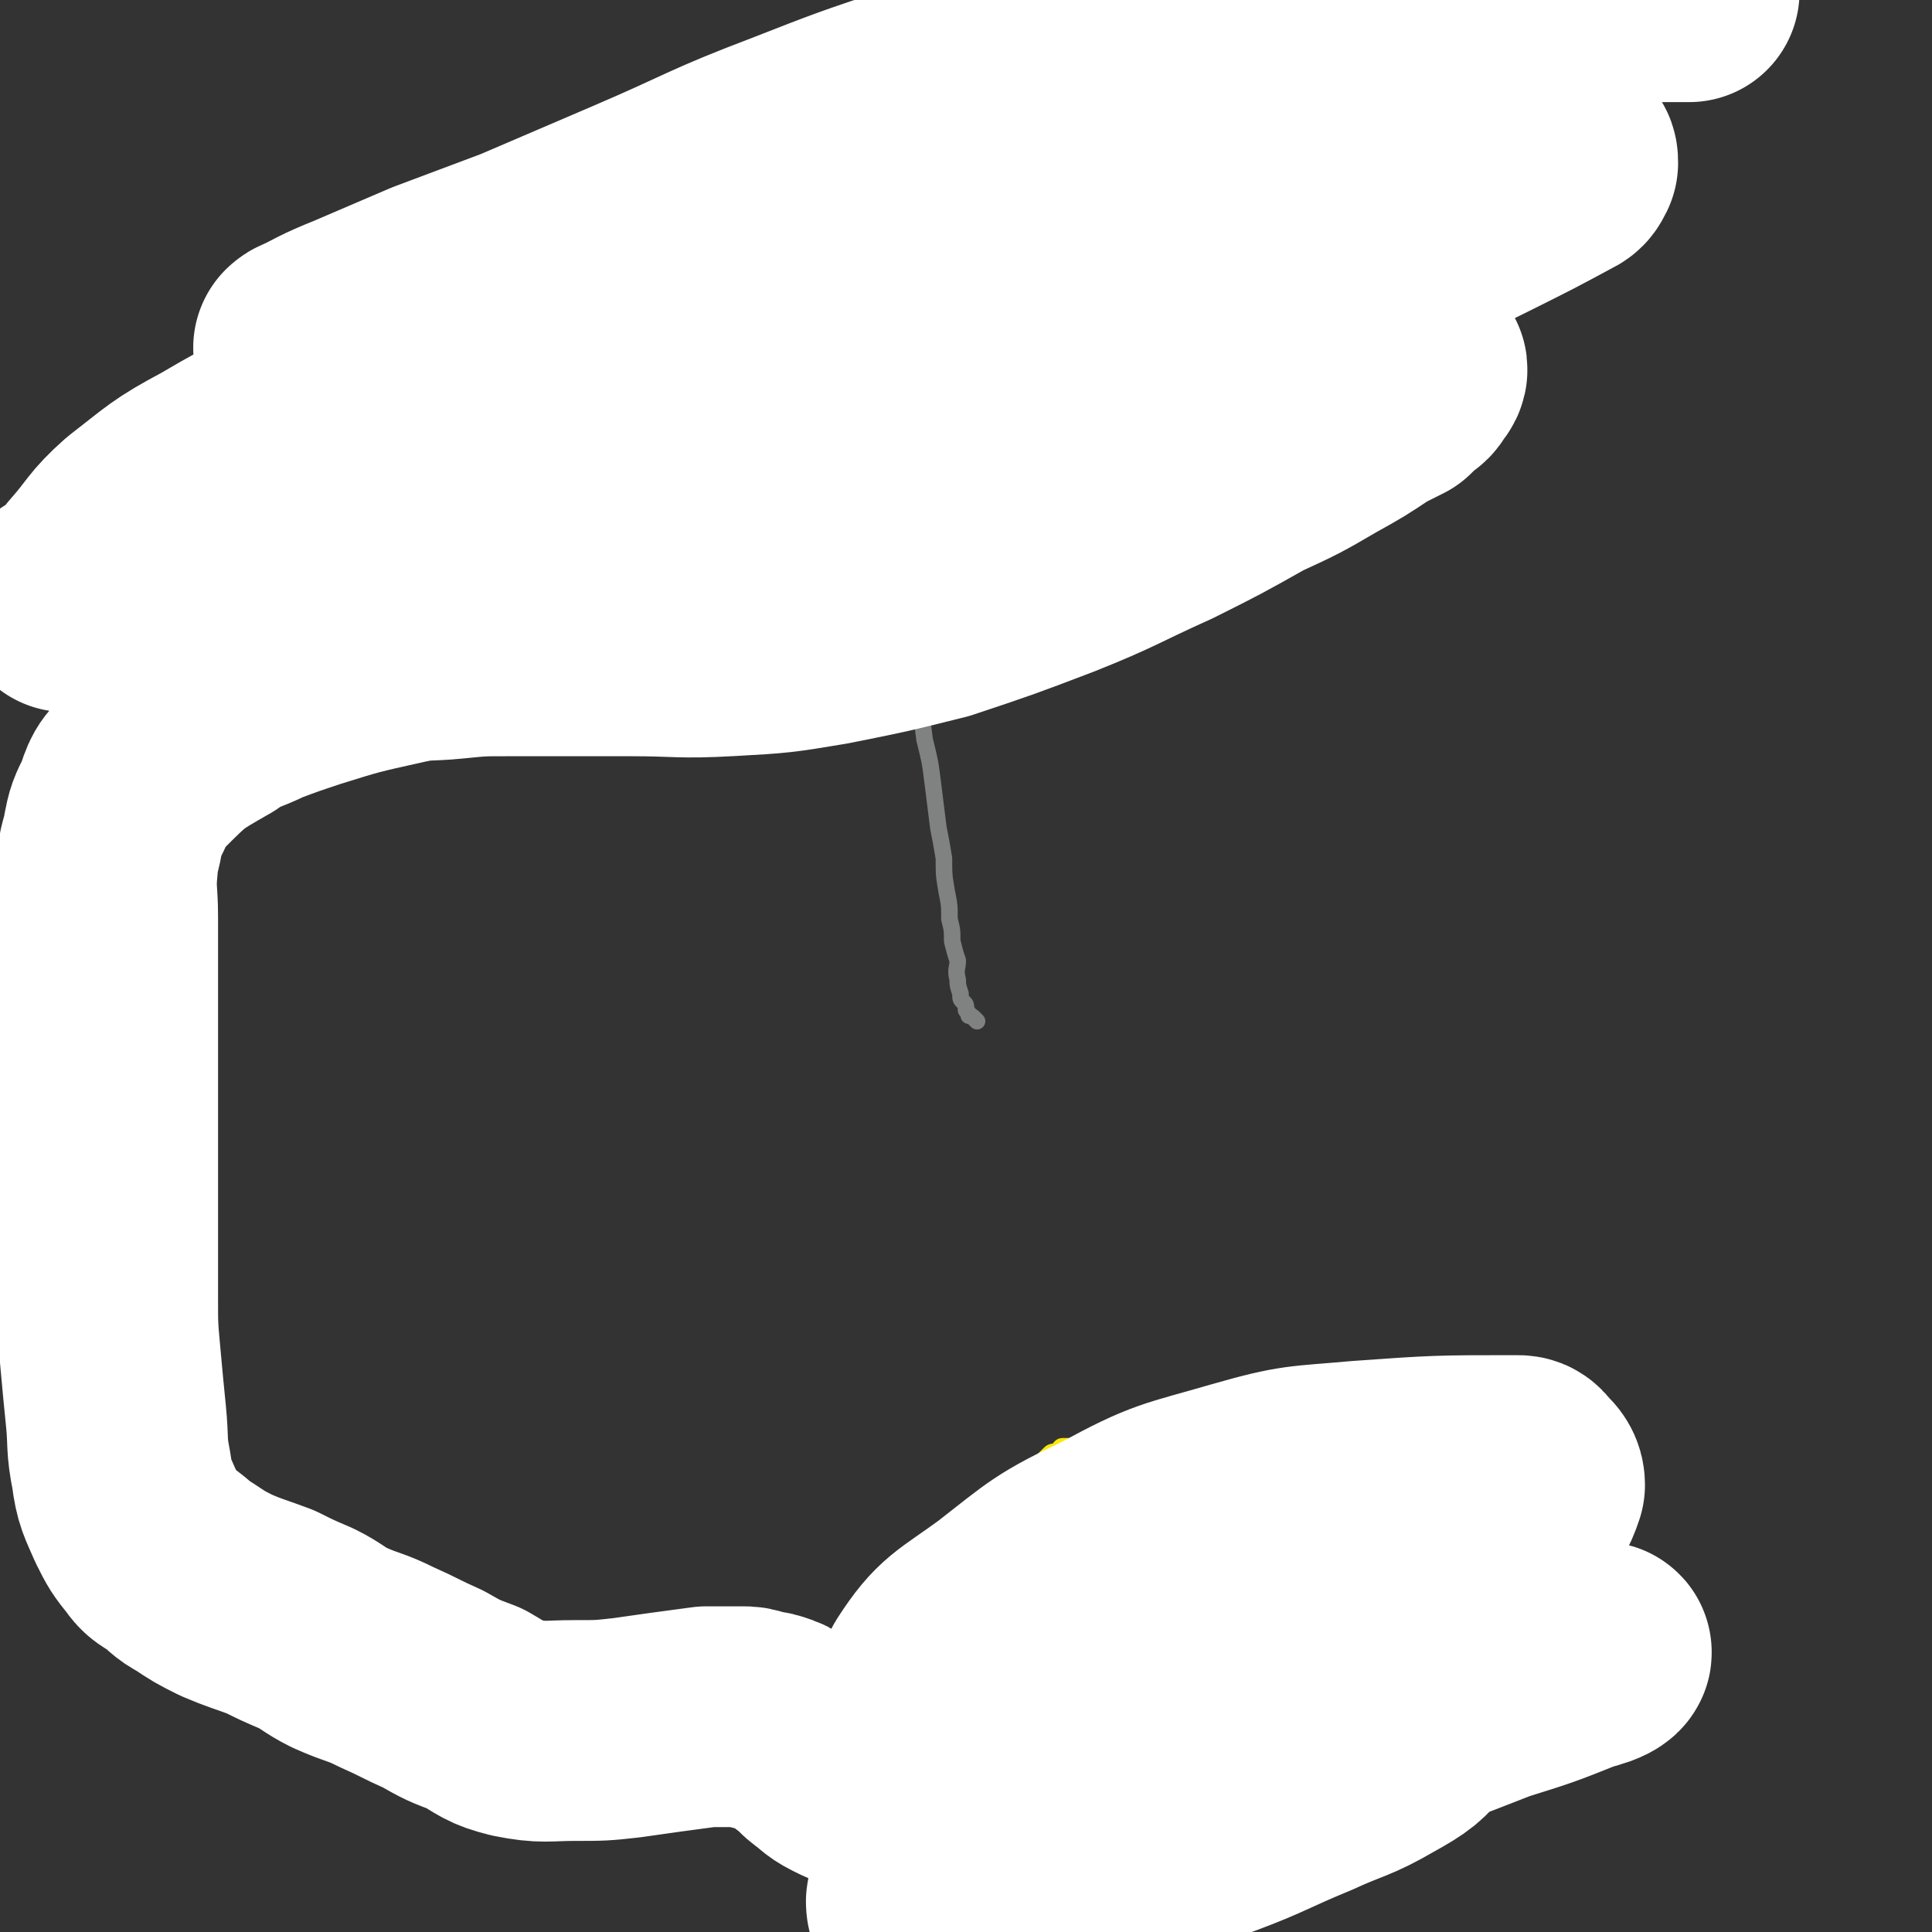 <svg viewBox='0 0 700 700' version='1.1' xmlns='http://www.w3.org/2000/svg' xmlns:xlink='http://www.w3.org/1999/xlink'><rect x="0" y="0" width="700" height="700" fill="#333333" stroke="none"/><g fill='none' stroke='#808282' stroke-width='6' stroke-linecap='round' stroke-linejoin='round'><path d='M296,53c-1,-1 -1,-2 -1,-1 -1,0 0,0 0,1 0,2 0,2 0,4 0,3 0,3 0,6 0,6 1,6 2,11 1,5 0,5 2,11 1,7 1,7 3,15 2,9 2,9 5,18 2,13 2,13 5,26 3,14 3,14 6,28 3,15 4,15 6,29 3,14 3,14 6,28 1,12 1,12 3,23 1,8 1,8 2,16 2,8 2,8 3,16 1,8 1,8 2,16 1,5 1,5 2,11 0,6 0,6 1,12 1,5 1,5 1,10 1,4 1,4 1,8 1,4 1,4 2,7 0,3 -1,3 0,7 0,2 0,2 1,5 0,2 0,2 1,3 1,1 1,1 1,3 1,1 1,1 1,2 1,0 1,0 2,1 0,0 0,0 1,1 '/></g>
<g fill='none' stroke='#FAE80B' stroke-width='6' stroke-linecap='round' stroke-linejoin='round'><path d='M402,531c-1,-1 -2,-1 -1,-1 0,-1 0,0 1,0 0,0 0,0 0,0 0,-1 0,-1 0,-1 0,-1 0,-1 0,-1 0,-1 0,-1 0,-1 -1,-1 -1,-1 -2,-2 0,0 0,-1 -1,-1 0,0 -1,0 -1,0 -1,0 -1,0 -1,0 -2,0 -2,0 -3,0 0,0 0,0 0,0 -1,0 -1,0 -2,0 0,0 0,0 -1,0 -1,0 -1,0 -1,0 -1,0 -1,0 -3,0 -1,0 -1,0 -2,0 -1,0 -1,1 -2,2 -2,0 -2,0 -3,1 -1,1 -1,1 -2,2 -1,1 -1,1 -1,3 -1,1 -1,1 -1,2 -1,1 0,1 0,2 0,1 0,1 0,3 0,1 0,1 0,2 0,1 0,1 0,2 0,1 0,1 0,3 0,0 0,0 0,0 0,1 0,1 0,2 0,0 0,0 0,1 0,0 0,0 0,1 0,1 0,1 0,1 0,1 0,1 0,3 0,0 0,0 0,1 0,1 0,1 0,3 0,0 0,0 -1,1 0,1 0,1 -1,1 -1,1 -2,1 -3,1 0,1 0,1 0,2 -1,0 -1,0 -2,1 0,0 0,0 -1,0 0,0 0,0 -1,0 -1,0 -1,0 -1,0 -2,0 -2,0 -3,0 -1,0 -1,0 -2,1 -1,0 0,0 -2,1 -1,0 -1,0 -2,0 -1,0 -1,1 -2,1 -1,0 -1,0 -3,0 0,0 0,0 0,0 -1,1 -1,1 -1,2 -2,0 -2,0 -4,1 -1,0 -1,0 -2,1 -1,0 -1,1 -1,1 -1,1 -1,1 -3,1 -1,1 -1,1 -2,2 -1,0 -1,0 -3,1 -1,0 -1,0 -3,1 -1,0 -1,0 -2,1 -2,1 -2,1 -4,3 -2,1 -1,1 -3,2 -2,1 -2,0 -3,1 -2,0 -1,1 -3,2 -1,1 -1,1 -3,2 -1,1 -1,1 -2,2 -2,2 -2,2 -3,3 -1,1 -1,1 -2,2 -1,2 -1,2 -2,3 -1,2 -1,2 -2,4 -1,1 0,1 -1,3 -1,2 -1,2 -1,4 -1,2 -1,2 -1,3 -1,2 -1,2 -2,4 0,2 0,2 -1,4 0,2 0,2 -1,4 -1,2 -1,2 -1,3 0,2 0,2 0,4 0,1 0,1 0,2 0,1 0,1 0,2 0,2 0,2 0,3 0,1 0,1 0,2 0,1 0,1 0,1 0,2 0,2 0,3 0,0 0,0 0,1 0,0 0,0 0,1 0,0 0,0 0,1 0,1 0,1 0,1 0,1 0,1 0,1 0,1 0,1 0,2 0,0 0,0 0,1 0,0 0,0 0,1 0,1 0,1 1,1 1,0 1,0 1,0 1,0 1,0 1,0 1,0 1,0 1,0 1,0 1,0 1,0 '/><path d='M405,544c-1,-1 -1,-1 -1,-1 -1,-1 0,0 0,0 0,0 0,0 0,0 0,0 0,0 0,-1 0,-1 0,-1 0,-1 0,-1 0,-1 0,-1 0,-1 0,-1 0,-2 0,0 0,0 0,-1 0,0 0,0 0,-1 0,-1 0,-1 0,-1 0,-1 -1,-1 -1,-1 -1,-1 -1,-1 -2,-2 0,0 0,0 0,-1 0,0 0,0 -1,0 -1,0 -1,0 -1,0 -1,0 -1,0 -1,0 -1,0 -1,0 -1,0 -1,0 -1,0 -2,0 0,0 0,0 -1,0 0,0 0,0 -1,0 -1,0 -1,0 -1,0 -1,0 -1,0 -1,0 -1,0 -1,0 -1,0 -1,0 -1,0 -1,1 0,0 -1,0 -1,1 0,0 0,1 0,1 0,1 0,1 0,1 0,1 0,1 0,1 0,1 0,1 0,2 0,0 0,0 0,1 0,0 0,0 0,1 0,1 0,1 0,1 0,1 0,1 0,1 0,1 0,1 0,2 -1,1 -1,1 -2,2 0,2 0,2 -1,3 -1,1 -1,1 -1,2 0,1 0,1 0,3 0,1 0,1 0,2 0,1 0,1 0,2 0,1 0,1 -1,2 0,0 0,0 -1,1 -1,1 -1,1 -1,1 -1,1 -1,1 -1,1 -1,1 -1,1 -1,2 -1,0 -1,0 -2,1 0,0 0,0 -1,1 0,0 0,0 -1,1 -1,1 -1,1 -1,1 -1,1 -1,1 -1,1 -1,1 -1,1 -1,2 -1,0 -1,0 -2,1 0,0 0,0 -1,1 -1,1 -1,1 -1,1 -1,1 -1,1 -1,1 -1,1 -1,1 -1,1 -1,1 -1,1 -2,2 0,0 0,0 -1,1 0,0 0,0 -1,1 -1,1 -1,1 -1,1 -1,1 -1,1 -1,1 -1,2 -1,2 -1,3 -1,1 -1,0 -2,1 0,0 0,0 -1,1 -1,1 -1,1 -1,1 -1,1 -1,1 -1,1 -1,1 -1,2 -1,3 -1,1 -1,1 -2,2 0,2 0,1 -1,3 -1,1 0,1 -1,3 -1,2 -1,2 -1,4 -1,1 -1,1 -1,3 -1,2 -1,2 -1,4 -1,1 0,1 -1,3 0,2 0,2 -1,4 0,1 0,1 -1,3 -1,2 -1,2 -1,4 -1,2 -1,2 -1,3 -1,2 -1,2 -2,4 0,2 0,2 -1,3 0,2 -1,2 -1,3 0,1 0,1 0,2 0,2 -1,1 -1,3 -1,1 0,1 0,2 0,2 0,2 0,3 0,3 0,3 0,6 0,2 0,2 0,4 0,1 0,1 0,2 0,1 0,1 0,2 0,1 0,1 0,2 0,0 0,0 0,1 0,1 0,1 0,2 0,1 0,1 0,1 0,1 0,1 0,1 0,1 0,1 0,2 0,0 0,0 0,1 1,0 1,-1 2,-1 1,0 1,0 2,0 1,0 1,0 3,0 1,0 1,0 2,0 2,0 2,0 4,0 2,0 2,0 4,0 3,0 3,0 6,0 3,0 3,0 6,0 3,0 3,-1 7,-1 3,-1 3,-1 7,-1 4,-1 4,-1 9,-2 4,0 4,0 8,-1 5,-1 5,0 10,-1 4,-1 4,-1 9,-1 5,-1 5,-1 10,-1 4,-1 4,-1 8,-2 4,0 4,0 9,-1 3,0 3,0 7,-1 3,-1 3,-1 7,-1 3,-1 3,-1 7,-1 3,-1 3,-1 6,-1 2,-1 2,-1 5,-2 3,0 3,0 6,0 2,0 2,0 4,0 3,0 3,0 6,0 3,0 3,0 6,0 2,0 2,0 4,0 3,0 3,0 5,0 2,0 2,0 4,0 1,0 1,0 2,0 1,0 1,0 1,0 1,0 1,0 1,0 1,0 1,0 2,0 0,0 0,0 1,0 0,0 0,0 1,0 0,0 0,0 0,0 0,0 0,0 0,-1 0,-1 0,-1 0,-2 0,-1 0,-1 0,-2 0,-1 0,-1 -1,-2 -1,-2 -1,-2 -2,-3 -1,-2 -1,-2 -3,-4 -1,-2 -1,-2 -2,-3 -1,-2 -1,-2 -2,-4 -1,-2 -1,-2 -2,-4 -1,-1 -1,-1 -1,-3 -1,-3 -1,-3 -1,-5 -1,-2 -1,-2 -1,-5 -1,-2 -1,-2 -2,-4 0,-3 0,-3 -2,-5 -1,-2 -1,-2 -2,-4 -1,-2 -1,-2 -2,-3 -1,-2 -1,-2 -3,-4 -1,-2 0,-2 -2,-3 -2,-2 -2,-1 -4,-2 -2,-1 -2,-2 -4,-3 -1,-1 -1,-1 -3,-2 -2,-1 -2,-1 -4,-1 -2,-1 -2,-1 -5,-1 -1,-1 -1,-1 -3,-2 -1,0 -2,0 -3,-1 -2,0 -2,-1 -4,-1 -1,0 -1,0 -2,0 -1,0 -1,0 -3,0 -1,0 -1,0 -2,0 -1,0 -1,-1 -2,-2 -1,0 -2,0 -3,-1 -1,0 -1,-1 -2,-1 -1,0 -1,0 -2,0 -1,0 -1,0 -1,0 -1,0 -1,-1 -1,-1 -1,-1 -1,0 -2,-1 -1,0 -1,0 -2,-1 -1,-1 -1,0 -2,-1 -1,-1 -2,0 -3,-1 -1,-1 -1,-2 -2,-3 -1,-1 -1,-1 -2,-2 -1,-2 -1,-2 -3,-3 -1,-2 -1,-2 -2,-3 -1,-1 -1,-1 -2,-2 -2,-2 -2,-2 -3,-4 0,-1 0,-1 0,-2 -1,-1 -1,-1 -2,-2 0,-2 0,-2 -1,-3 0,-1 0,-1 -1,-2 -1,-1 -1,-1 -1,-2 -1,-2 -1,-2 -1,-3 -1,-1 -1,-1 -1,-2 -1,-1 0,-1 0,-2 0,0 0,0 0,0 '/><path d='M408,669c-1,-1 -1,-1 -1,-1 -1,-1 0,-1 0,-1 0,0 0,1 0,1 0,1 0,1 0,2 0,1 0,1 0,3 0,1 0,1 0,3 0,1 0,1 0,2 0,2 0,2 0,3 0,1 0,1 0,2 0,1 1,1 2,2 1,0 1,0 2,1 1,1 1,1 2,1 2,1 2,1 4,1 2,1 2,1 3,1 3,1 3,0 6,0 2,0 2,0 4,0 3,0 3,0 5,-1 2,-1 2,-1 5,-2 2,-1 2,-2 4,-3 2,0 2,0 4,0 1,-2 1,-2 2,-3 1,-1 1,-2 2,-3 1,-1 1,-1 1,-2 0,-2 0,-2 0,-4 0,-1 0,-1 0,-3 0,-1 0,-1 0,-2 0,-1 0,-1 0,-2 0,0 0,0 0,-1 0,-1 0,-1 0,-1 0,-1 0,-1 0,-1 0,-2 0,-2 0,-3 0,0 0,0 0,-1 0,0 0,0 0,-1 0,0 0,0 0,-1 0,-1 0,-1 0,-1 0,-1 0,-1 0,-1 '/></g>
<g fill='none' stroke='#2D63AF' stroke-width='6' stroke-linecap='round' stroke-linejoin='round'><path d='M34,223c-1,-1 -1,-1 -1,-1 -1,-1 0,0 0,0 1,0 1,0 1,-1 1,-2 1,-2 2,-4 4,-3 4,-3 7,-6 6,-6 6,-6 12,-11 10,-11 10,-11 22,-21 10,-9 10,-9 20,-18 11,-10 11,-10 21,-19 '/><path d='M60,206c-1,-1 -2,-2 -1,-1 0,0 0,0 1,1 1,1 1,1 3,3 2,2 2,1 4,4 3,3 3,4 6,8 3,4 3,4 6,8 5,6 5,6 10,12 4,6 4,6 9,12 '/><path d='M133,191c-1,-1 -1,-1 -1,-1 -1,-1 0,0 0,0 0,0 0,0 0,0 0,0 0,-1 0,0 -1,0 0,1 0,2 0,1 0,1 0,3 0,3 0,3 0,6 0,5 0,5 0,10 0,6 0,6 0,12 0,4 -1,4 0,8 1,3 1,4 3,7 1,2 1,3 3,4 2,1 3,1 4,0 3,-1 2,-3 4,-5 2,-3 2,-2 3,-5 2,-2 1,-3 2,-5 1,-4 1,-4 2,-7 0,-3 1,-3 1,-5 0,-2 0,-2 0,-4 0,-1 0,-1 0,-3 0,-1 0,-1 0,-2 0,-1 0,-1 0,-2 0,-1 0,-1 0,-2 0,-1 0,-1 0,-1 0,-1 0,-1 0,-1 0,0 0,0 0,0 2,0 2,0 5,0 7,0 7,1 14,0 8,-1 8,0 16,-3 9,-3 9,-4 18,-8 9,-5 9,-6 18,-11 '/><path d='M224,123c-1,-1 -1,-1 -1,-1 -1,-1 -1,0 -2,0 0,0 -1,0 -1,0 -1,0 -1,1 -1,1 -1,1 -1,1 -1,1 -1,2 -1,2 -2,4 0,2 0,2 -1,5 0,3 -1,3 -1,7 0,6 -1,6 0,11 1,5 0,6 3,10 2,5 3,6 8,8 6,3 7,2 13,2 7,0 7,0 14,-2 7,-2 7,-2 13,-6 6,-3 6,-4 11,-8 4,-4 4,-5 7,-10 3,-3 3,-3 6,-7 1,-4 1,-5 2,-9 1,-4 1,-4 2,-8 1,-4 0,-4 1,-8 '/><path d='M286,95c-1,-1 -1,-1 -1,-1 -1,-1 0,0 0,0 0,0 0,1 0,1 1,2 0,3 1,4 2,3 3,3 5,5 4,2 4,3 9,4 6,3 6,3 12,4 7,2 7,2 13,2 5,1 6,2 10,0 5,-2 6,-3 9,-7 3,-6 2,-6 3,-12 1,-6 1,-6 2,-11 0,-5 1,-5 0,-10 -1,-5 -2,-5 -5,-9 -4,-4 -4,-4 -9,-7 -4,-1 -5,-1 -9,-1 -5,-1 -5,-1 -10,-1 -6,1 -6,1 -12,3 -5,2 -5,3 -10,7 -6,4 -6,5 -11,10 '/><path d='M314,175c-1,-1 -2,-2 -1,-1 0,0 1,1 2,2 1,1 1,1 3,3 1,1 1,1 2,2 3,2 3,2 5,4 4,3 4,3 8,7 4,3 4,3 8,7 4,4 4,4 7,7 4,4 4,3 7,6 3,3 3,3 5,5 2,2 2,2 3,3 1,1 1,2 2,2 1,0 1,-1 2,-3 1,-1 1,-1 1,-3 0,-3 0,-3 0,-6 0,-3 0,-3 0,-7 0,-3 0,-3 0,-7 0,-4 1,-4 1,-8 0,-4 0,-4 1,-7 0,-4 0,-4 1,-7 1,-3 1,-3 2,-6 2,-3 2,-2 4,-5 2,-1 2,-2 4,-2 2,-2 2,-1 5,-2 3,0 3,-1 6,-1 3,0 3,0 6,0 1,0 1,0 3,0 2,0 2,0 3,0 2,0 2,1 2,2 1,1 1,1 2,3 0,2 0,2 0,4 0,3 0,3 -1,6 -2,3 -2,3 -4,6 -2,2 -1,3 -3,5 -3,4 -3,4 -6,7 -2,2 -2,2 -5,5 -1,1 -1,1 -3,3 -1,1 -1,1 -3,3 -1,1 -1,1 -2,2 '/><path d='M433,122c-1,-1 -1,-1 -1,-1 -1,-1 0,0 0,0 0,0 0,-1 0,-1 0,-2 0,-2 0,-4 0,-2 0,-2 0,-3 0,-1 0,-2 0,-3 0,-3 0,-3 -1,-5 -1,-2 -2,-2 -3,-5 -1,-2 0,-2 -2,-4 -2,-2 -2,-2 -4,-3 -2,-2 -3,-2 -5,-2 -2,0 -2,-1 -5,0 -2,1 -2,1 -4,3 -3,1 -3,1 -5,3 -2,3 -2,3 -4,6 -2,3 -2,3 -3,6 -1,3 -1,3 -1,6 0,3 0,3 0,6 0,2 0,3 1,4 2,2 2,3 5,4 3,1 3,1 7,1 4,1 4,2 7,2 4,0 5,0 9,0 4,0 4,0 9,-1 4,-1 4,-1 8,-3 4,-1 4,-1 8,-3 3,-3 3,-3 6,-5 3,-3 3,-3 7,-6 3,-3 3,-3 7,-6 '/><path d='M419,37c-1,-1 -2,-1 -1,-1 0,-1 0,0 1,0 1,0 1,0 2,1 2,0 2,0 4,1 1,1 2,0 3,1 3,2 3,2 6,4 5,2 5,2 9,5 5,3 4,3 9,6 7,3 7,3 14,6 6,3 6,3 13,5 7,2 7,2 14,3 7,2 7,2 14,4 '/><path d='M447,7c-1,-1 -1,-2 -1,-1 -1,0 -1,1 0,2 0,1 1,1 1,1 2,2 2,3 4,4 6,5 6,5 12,9 8,4 8,4 16,9 9,5 9,5 19,9 11,5 11,5 21,9 11,5 12,5 23,9 11,3 11,3 22,6 9,3 9,3 19,6 '/><path d='M146,198c-1,-1 -2,-1 -1,-1 0,-1 0,0 1,0 8,0 8,0 16,0 6,0 6,0 13,0 '/><path d='M448,652c-1,-1 -1,-2 -1,-1 -1,0 -1,0 -2,1 -2,1 -3,0 -5,2 -3,1 -3,1 -7,3 -6,3 -5,3 -11,6 -7,2 -8,2 -15,4 -7,3 -7,3 -14,5 -5,2 -5,1 -10,3 -5,1 -4,2 -9,3 -3,1 -3,1 -6,1 -2,0 -3,1 -4,0 0,-1 1,-2 2,-3 7,-4 7,-4 14,-8 11,-6 11,-7 23,-12 11,-5 11,-4 23,-9 12,-4 12,-4 25,-8 10,-3 10,-3 20,-5 6,-2 6,-3 13,-3 3,-1 3,0 7,0 3,0 3,0 7,0 2,0 3,-1 4,0 2,1 3,2 2,4 0,4 -1,5 -4,9 -5,6 -6,6 -12,11 -11,7 -11,6 -23,12 -11,5 -11,5 -23,9 -11,3 -11,3 -22,6 -10,2 -10,1 -19,3 -2,0 -2,0 -4,0 -2,0 -2,0 -4,0 -1,0 -3,1 -3,0 0,-1 1,-2 3,-3 6,-5 7,-5 13,-10 10,-7 10,-7 20,-13 12,-7 12,-8 24,-14 12,-6 13,-5 25,-10 9,-4 9,-4 18,-8 4,-1 4,-2 8,-3 2,-1 2,-1 4,-1 3,-1 3,-1 5,-1 '/></g>
<g fill='none' stroke='#FFFFFF' stroke-width='80' stroke-linecap='round' stroke-linejoin='round'><path d='M487,641c-1,-1 -1,-1 -1,-1 -1,-1 -1,0 -1,0 -1,0 -1,0 -2,0 -4,0 -4,0 -7,0 -6,0 -6,0 -11,2 -14,4 -14,4 -26,10 -14,6 -14,7 -27,13 -15,7 -14,7 -29,14 -13,5 -13,5 -26,9 -9,3 -10,2 -19,5 -1,0 -1,2 -2,1 -2,-1 -4,-2 -4,-5 1,-6 1,-7 5,-12 6,-10 7,-10 16,-17 15,-11 16,-10 33,-19 20,-10 19,-11 40,-17 16,-6 16,-4 33,-6 14,-2 14,-2 28,-3 9,0 9,0 17,1 3,0 3,0 6,1 2,1 2,1 3,3 1,1 3,2 2,4 -5,6 -6,7 -15,12 -12,7 -13,6 -26,12 -17,7 -17,8 -33,14 -19,6 -19,7 -37,11 -13,3 -13,2 -25,3 -9,1 -9,0 -17,0 -3,0 -4,1 -7,0 -1,-1 -2,-2 -1,-4 4,-7 5,-8 12,-13 14,-10 14,-11 30,-18 27,-11 27,-10 54,-19 22,-7 22,-8 44,-13 31,-6 31,-4 62,-8 9,-1 9,-2 18,-3 1,0 1,1 2,1 2,0 5,-1 4,0 -1,1 -4,2 -8,3 -15,6 -15,6 -31,11 -23,9 -23,9 -47,17 -27,8 -27,8 -55,15 -24,6 -24,6 -47,10 -13,2 -13,2 -25,3 -10,1 -11,3 -19,1 -5,-1 -6,-2 -8,-7 -4,-9 -3,-10 -4,-21 -1,-11 -4,-14 1,-23 9,-14 12,-14 27,-25 18,-14 18,-15 39,-25 22,-12 23,-11 47,-18 21,-6 21,-5 43,-7 28,-2 28,-2 57,-2 2,0 2,1 4,3 1,1 2,2 2,4 -2,6 -3,7 -8,12 -9,9 -10,9 -20,17 -22,16 -22,16 -45,30 -25,17 -25,17 -51,33 -19,12 -18,13 -37,24 -14,9 -14,9 -28,16 -8,4 -8,5 -17,7 -2,1 -2,0 -5,0 -1,0 -2,0 -2,-1 1,-2 1,-3 3,-5 6,-8 6,-8 14,-16 9,-10 9,-10 20,-19 15,-12 16,-12 32,-22 15,-10 15,-10 31,-18 14,-7 14,-7 29,-13 10,-4 11,-3 21,-7 3,-1 2,-2 5,-2 2,-1 3,0 6,-1 1,-1 2,-2 1,-1 -6,2 -7,2 -14,6 -14,7 -13,8 -27,15 -20,11 -20,12 -40,22 -21,10 -21,10 -42,19 -13,6 -13,7 -27,12 -9,3 -9,2 -19,3 -6,0 -6,-1 -13,-2 -5,-1 -5,0 -10,-2 -4,-1 -4,-1 -8,-3 -4,-2 -4,-3 -7,-5 -4,-3 -3,-4 -7,-6 -3,-3 -3,-2 -6,-4 -3,-2 -3,-2 -6,-3 -3,-1 -3,0 -5,-1 -3,-1 -3,-1 -5,-1 -2,0 -2,0 -5,0 -4,0 -4,0 -8,0 -15,2 -15,2 -29,4 -9,1 -9,1 -19,1 -10,0 -11,1 -21,-1 -8,-2 -8,-3 -15,-7 -8,-3 -8,-3 -15,-7 -9,-4 -8,-4 -17,-8 -8,-4 -8,-3 -17,-7 -6,-3 -6,-4 -12,-7 -7,-3 -7,-3 -13,-6 -8,-3 -9,-3 -16,-6 -6,-3 -6,-3 -12,-7 -4,-2 -4,-3 -8,-6 -3,-2 -4,-2 -6,-5 -4,-5 -4,-5 -7,-11 -3,-7 -4,-8 -5,-16 -2,-10 -1,-10 -2,-20 -1,-10 -1,-10 -2,-21 -1,-11 -1,-11 -1,-22 0,-11 0,-11 0,-23 0,-13 0,-13 0,-27 0,-10 0,-10 0,-21 0,-12 0,-12 0,-23 0,-11 0,-11 0,-23 0,-10 0,-10 0,-21 0,-9 -1,-9 0,-19 0,-5 1,-5 2,-11 1,-5 1,-5 4,-11 2,-6 2,-7 7,-11 12,-12 12,-12 26,-20 7,-5 8,-4 16,-8 8,-3 8,-3 17,-6 16,-5 16,-5 34,-9 9,-2 9,-1 19,-2 10,-1 10,-1 20,-1 10,0 10,0 21,0 12,0 12,0 24,0 17,0 17,1 35,0 18,-1 18,-1 36,-4 20,-4 20,-4 40,-9 21,-7 21,-7 42,-15 20,-8 20,-9 40,-18 16,-8 16,-8 32,-17 13,-6 13,-6 25,-13 9,-5 9,-5 18,-11 4,-2 4,-2 8,-4 2,-2 2,-2 4,-4 2,-1 2,-1 3,-3 1,-1 2,-2 1,-3 -5,-1 -6,0 -12,0 -12,1 -12,1 -25,3 -17,2 -17,3 -33,6 -16,3 -16,3 -31,6 -30,6 -30,6 -59,13 -13,4 -13,3 -26,7 -14,5 -14,6 -27,11 -13,6 -13,7 -26,12 -25,11 -24,12 -50,21 -11,4 -12,2 -23,6 -10,2 -10,3 -20,5 -2,1 -2,1 -5,1 -2,1 -2,1 -5,2 -1,0 -3,1 -3,1 1,-1 3,-2 5,-3 8,-6 8,-6 16,-11 14,-8 14,-9 28,-17 25,-13 25,-14 51,-26 33,-16 33,-17 67,-30 36,-13 37,-12 73,-22 28,-9 29,-8 57,-16 22,-6 22,-6 44,-14 15,-5 15,-5 29,-12 14,-7 14,-7 27,-14 2,-1 2,-1 3,-3 0,-1 0,-2 -1,-2 -11,-2 -12,-2 -24,-1 -25,0 -26,-2 -51,3 -34,6 -33,9 -66,18 -34,9 -34,9 -68,19 -32,9 -32,9 -64,18 -32,10 -32,10 -63,21 -31,10 -31,9 -62,21 -21,8 -21,10 -41,19 -19,8 -19,9 -37,17 -16,7 -16,7 -31,13 -18,7 -19,7 -36,13 0,0 1,-1 1,-1 0,0 -2,0 -2,0 0,0 1,0 2,-1 5,-4 5,-4 9,-9 8,-9 7,-10 16,-18 13,-10 13,-11 28,-19 22,-13 23,-12 47,-24 26,-13 26,-12 53,-24 31,-15 31,-15 63,-29 28,-13 28,-14 56,-26 40,-17 41,-16 81,-33 12,-6 11,-6 23,-12 9,-4 9,-4 18,-8 1,0 2,0 1,0 -7,0 -8,-1 -17,1 -14,2 -14,2 -28,6 -21,6 -20,6 -41,13 -24,8 -24,8 -47,17 -29,11 -28,12 -56,24 -21,9 -21,9 -42,18 -16,6 -16,6 -32,12 -14,6 -14,6 -28,12 -10,4 -11,5 -19,9 0,0 1,-1 2,-1 27,-9 27,-9 54,-17 52,-16 52,-16 104,-31 90,-26 90,-27 180,-50 61,-15 62,-15 124,-27 13,-3 13,-2 27,-3 4,0 4,0 8,0 1,0 3,0 3,0 -1,0 -3,0 -6,0 -8,0 -9,-1 -17,0 -16,1 -16,2 -33,4 -39,5 -39,4 -78,10 -36,6 -36,6 -71,14 -33,8 -32,9 -64,19 -17,6 -17,5 -33,12 -15,7 -15,7 -28,16 -11,6 -11,7 -20,15 -6,5 -5,5 -11,11 -1,2 -3,3 -3,4 1,2 3,1 5,1 10,1 10,1 20,0 18,-1 19,-1 37,-4 40,-8 40,-9 80,-19 30,-7 29,-8 59,-16 24,-7 24,-6 47,-13 9,-2 9,-2 17,-4 3,-1 3,-2 6,-3 0,0 0,0 1,0 0,0 0,0 0,0 0,0 0,-1 0,0 -1,0 0,0 0,1 0,0 0,1 0,1 0,1 0,1 0,2 0,1 0,1 0,1 0,1 0,1 0,1 0,1 0,1 0,2 0,0 0,0 0,1 0,0 0,0 0,0 0,1 0,1 0,1 '/></g>
</svg>
